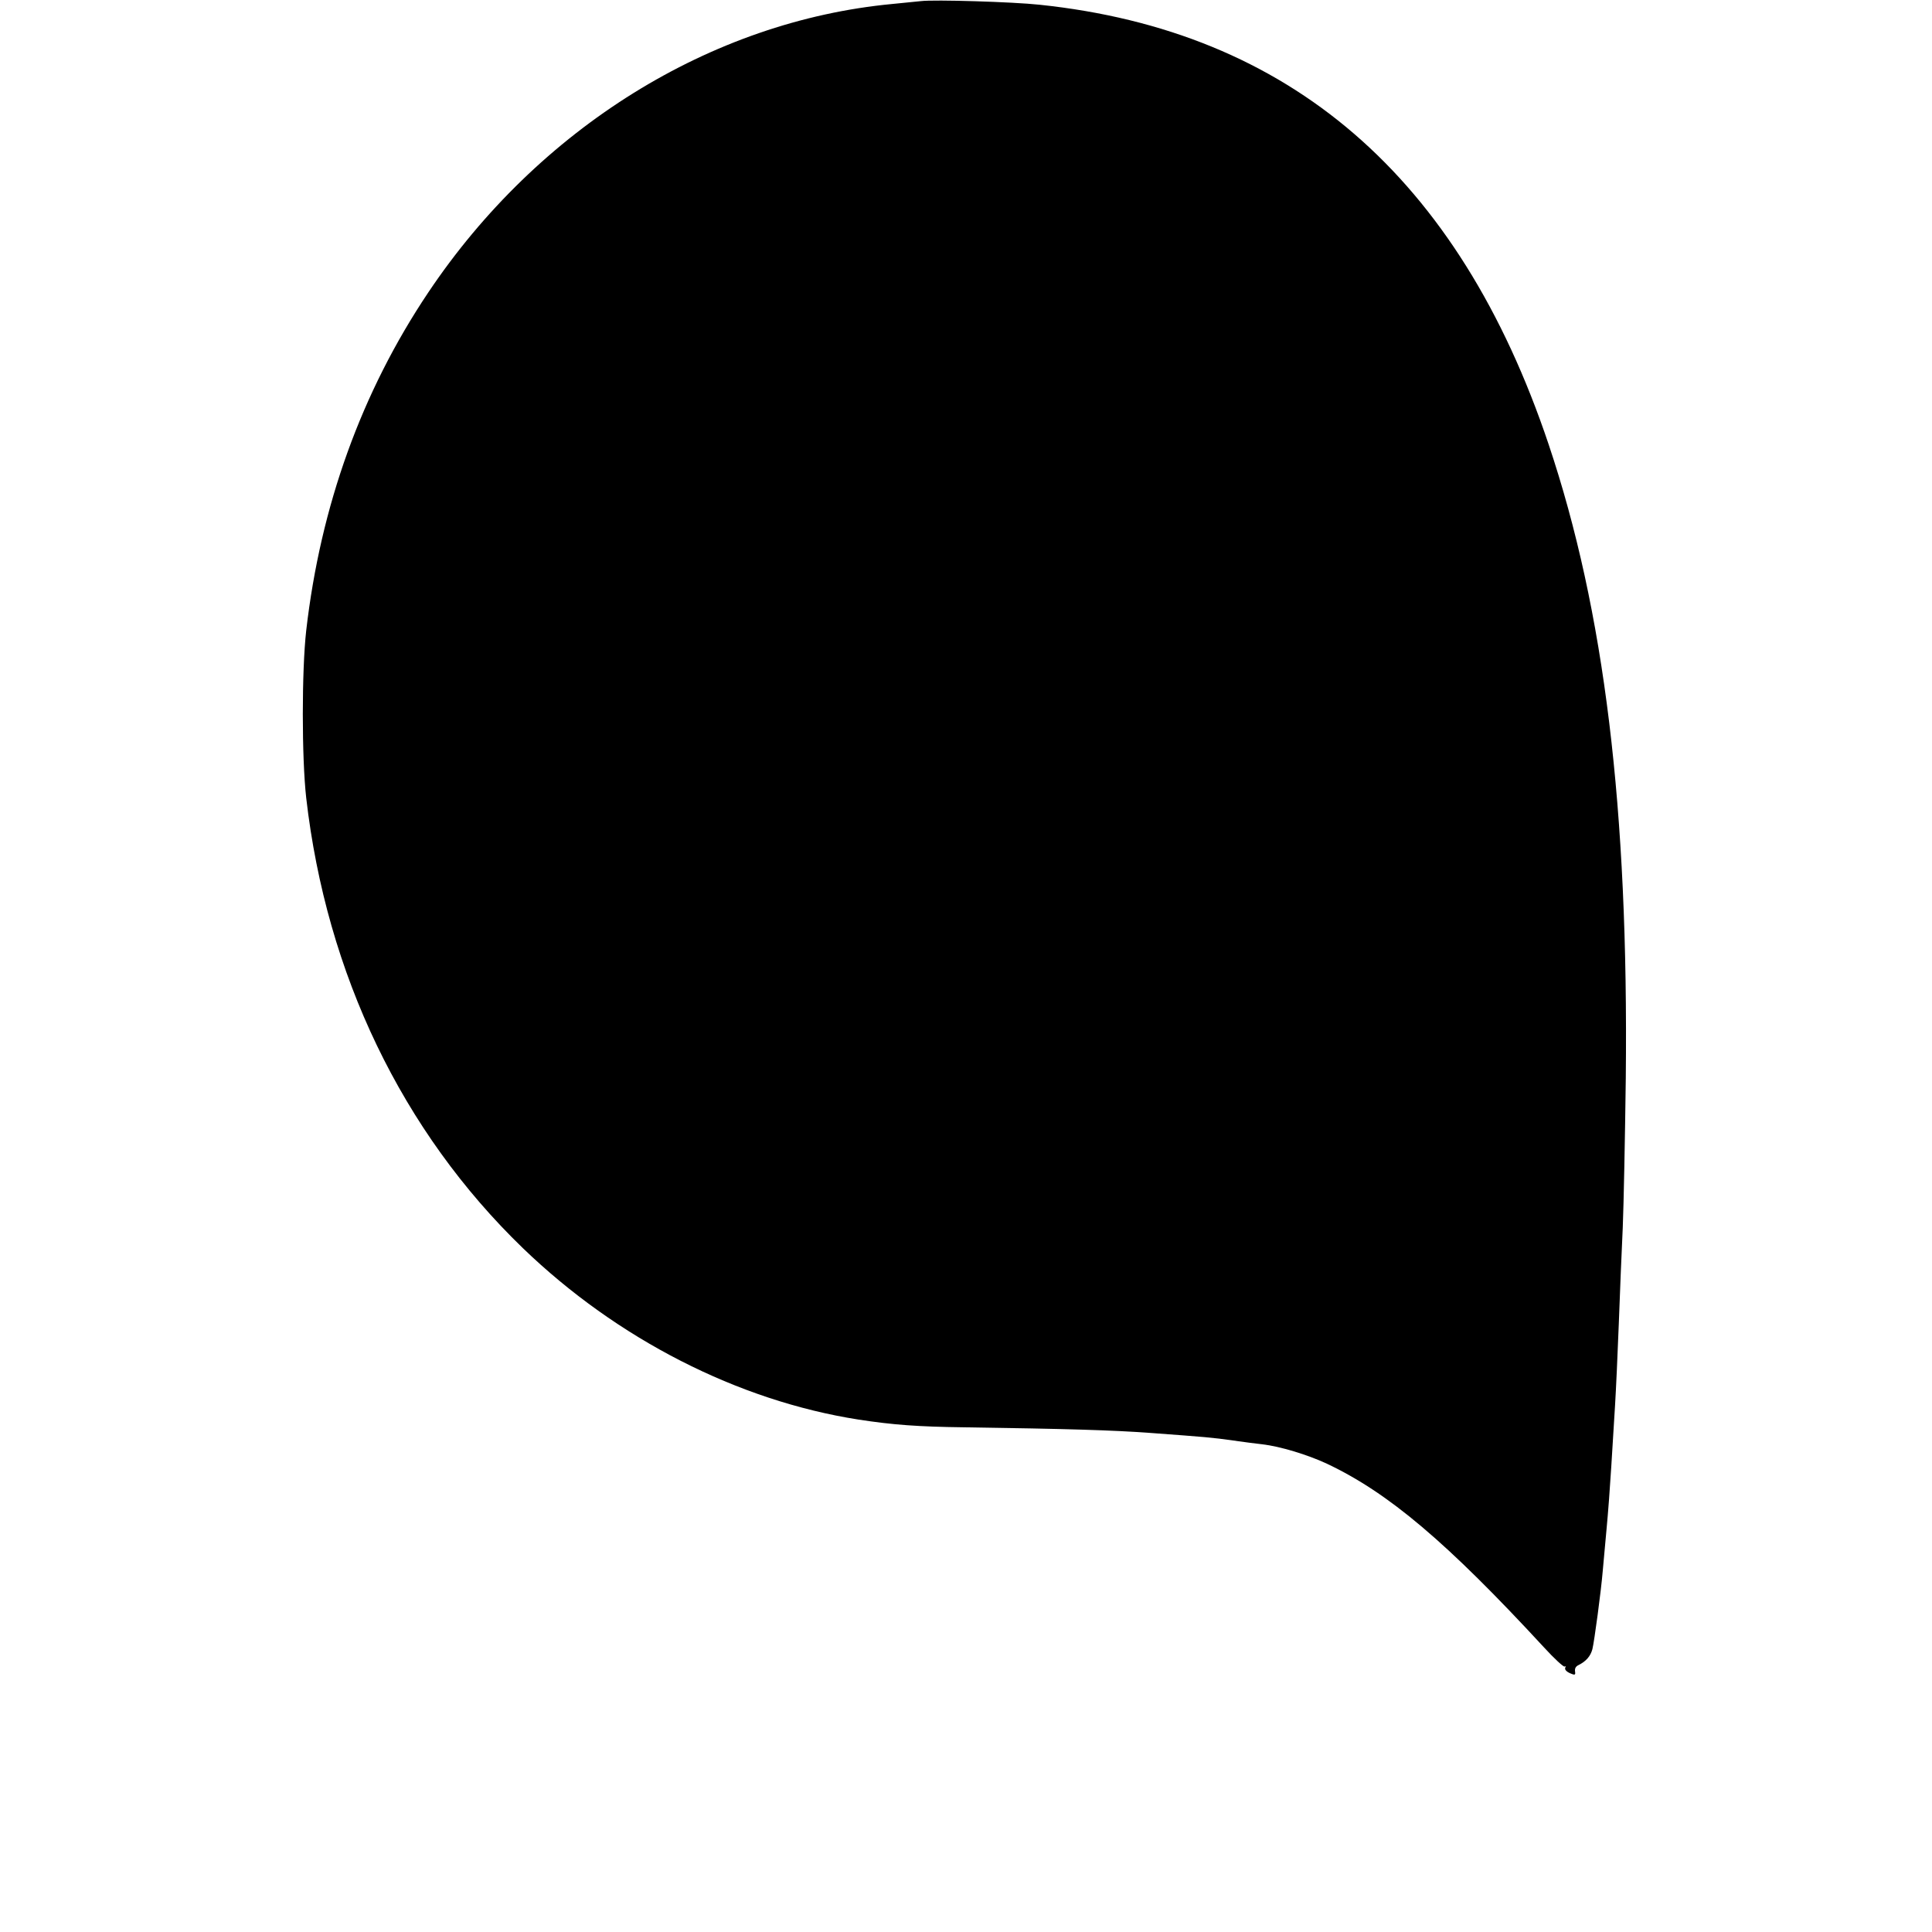 <?xml version="1.0" standalone="no"?>
<!DOCTYPE svg PUBLIC "-//W3C//DTD SVG 20010904//EN"
 "http://www.w3.org/TR/2001/REC-SVG-20010904/DTD/svg10.dtd">
<svg version="1.0" xmlns="http://www.w3.org/2000/svg"
 width="1024pt" height="1024pt" viewBox="0 0 1024 1024"
 preserveAspectRatio="xMidYMid meet">
<g transform="translate(0,1024) scale(0.1,-0.1)"
fill="#000000" stroke="none">
<path d="M4880 10234 c-19 -2 -87 -9 -150 -15 -963 -91 -1877 -659 -2460
-1529 -354 -528 -571 -1131 -647 -1792 -24 -213 -24 -674 0 -887 107 -933 508
-1768 1149 -2387 499 -481 1139 -808 1778 -908 182 -28 316 -38 560 -41 543
-8 788 -15 990 -30 295 -22 324 -24 436 -40 56 -8 125 -17 154 -20 95 -11 240
-55 343 -103 326 -154 636 -416 1151 -974 54 -59 104 -105 109 -101 6 3 7 1 4
-4 -7 -12 7 -26 36 -36 15 -6 18 -2 15 15 -2 15 4 26 19 33 40 20 63 47 73 84
10 40 46 307 55 416 3 39 13 138 20 220 8 83 19 231 25 330 6 99 15 245 20
325 5 80 14 276 20 435 6 160 15 389 21 510 5 121 12 477 16 790 15 1429 -113
2478 -409 3360 -477 1420 -1371 2191 -2699 2330 -139 15 -558 28 -629 19z"/>
</g>
</svg>
